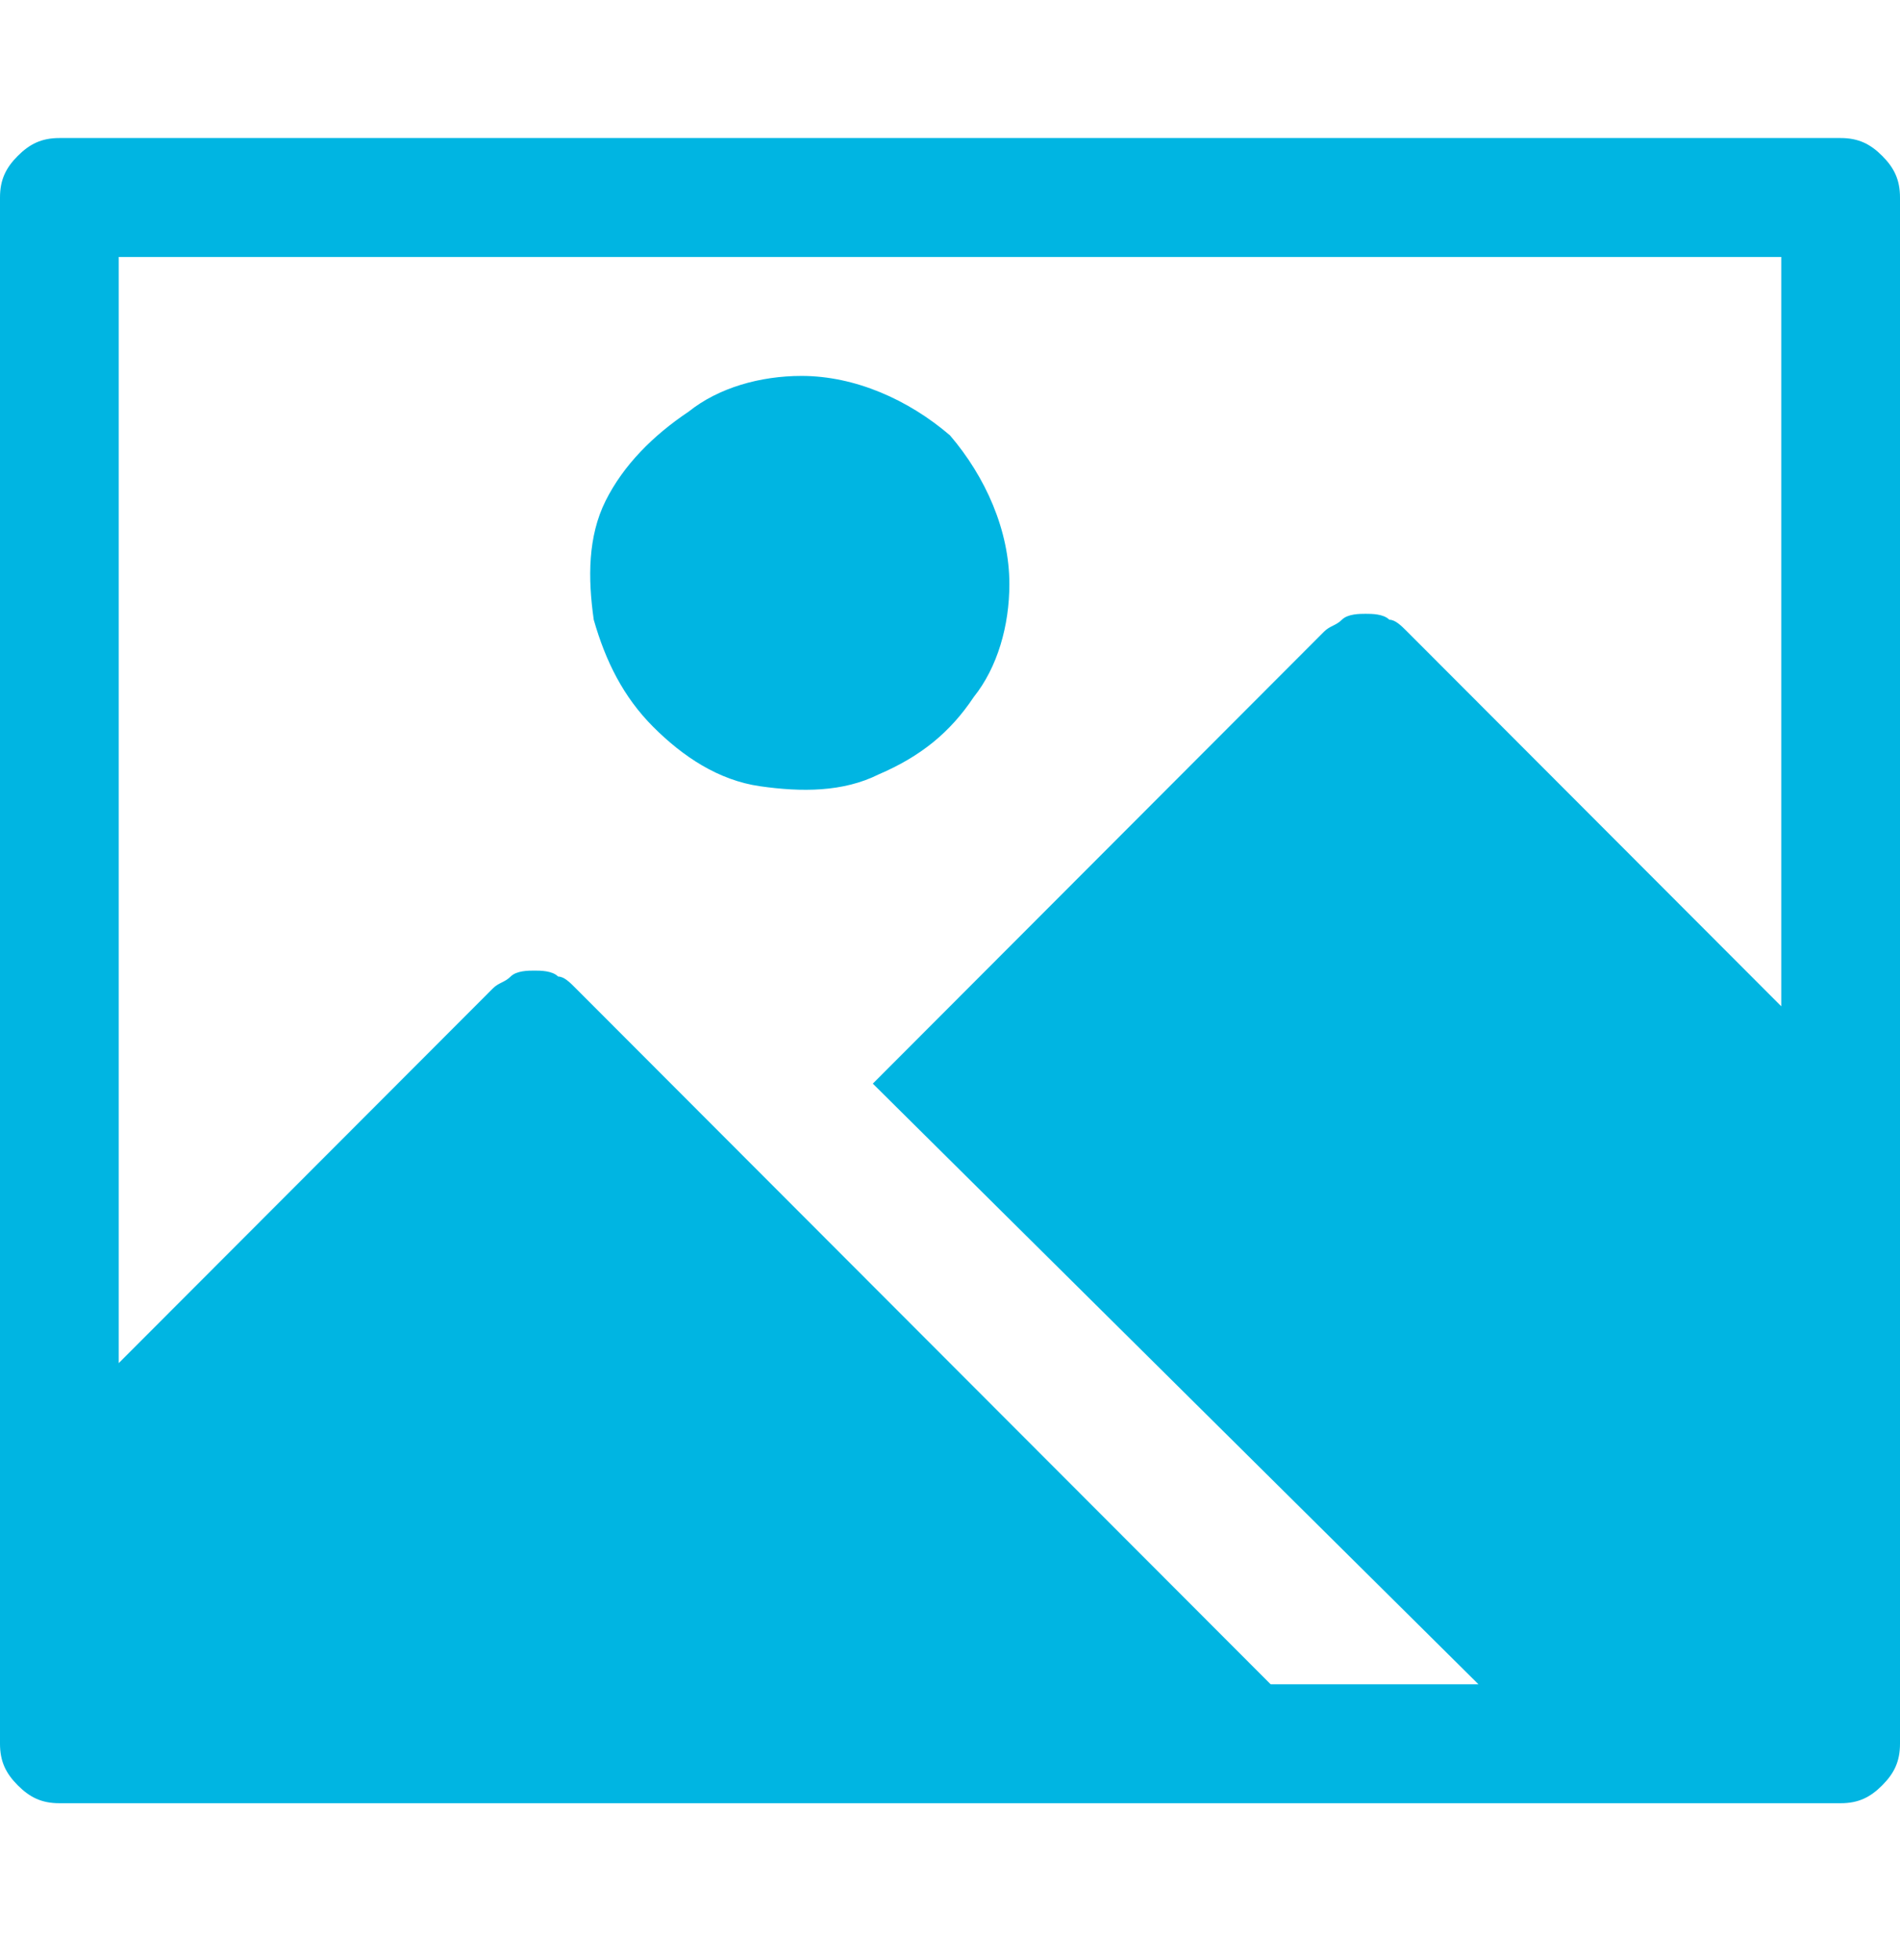 <svg width="32" height="33" viewBox="0 0 32 33" fill="none" xmlns="http://www.w3.org/2000/svg">
<path d="M31 2.324H1C0.7 2.324 0.5 2.424 0.3 2.624C0.1 2.824 0 3.025 0 3.325V29.357C0 29.658 0.1 29.858 0.3 30.058C0.5 30.259 0.7 30.359 1 30.359H31C31.3 30.359 31.5 30.259 31.7 30.058C31.9 29.858 32 29.658 32 29.357V3.325C32 3.025 31.9 2.824 31.7 2.624C31.5 2.424 31.3 2.324 31 2.324ZM30 4.326V16.942L23.7 10.634C23.6 10.534 23.5 10.434 23.4 10.434C23.3 10.334 23.1 10.334 23 10.334C22.9 10.334 22.7 10.334 22.6 10.434C22.5 10.534 22.4 10.534 22.3 10.634L14.7 18.244L24.9 28.356H21.4L9.7 16.642C9.6 16.541 9.5 16.441 9.4 16.441C9.3 16.341 9.1 16.341 9 16.341C8.9 16.341 8.7 16.341 8.6 16.441C8.5 16.541 8.4 16.541 8.3 16.642L2 22.949V4.326H30ZM17 9.833C17 10.534 16.8 11.235 16.4 11.735C16 12.336 15.5 12.737 14.8 13.037C14.2 13.337 13.5 13.337 12.8 13.237C12.1 13.137 11.5 12.737 11 12.236C10.5 11.735 10.2 11.135 10 10.434C9.9 9.733 9.9 9.032 10.2 8.431C10.5 7.831 11 7.33 11.6 6.929C12.1 6.529 12.8 6.329 13.5 6.329C14.4 6.329 15.3 6.729 16 7.33C16.6 8.031 17 8.932 17 9.833Z" fill="#00B5E2"/>
</svg>
